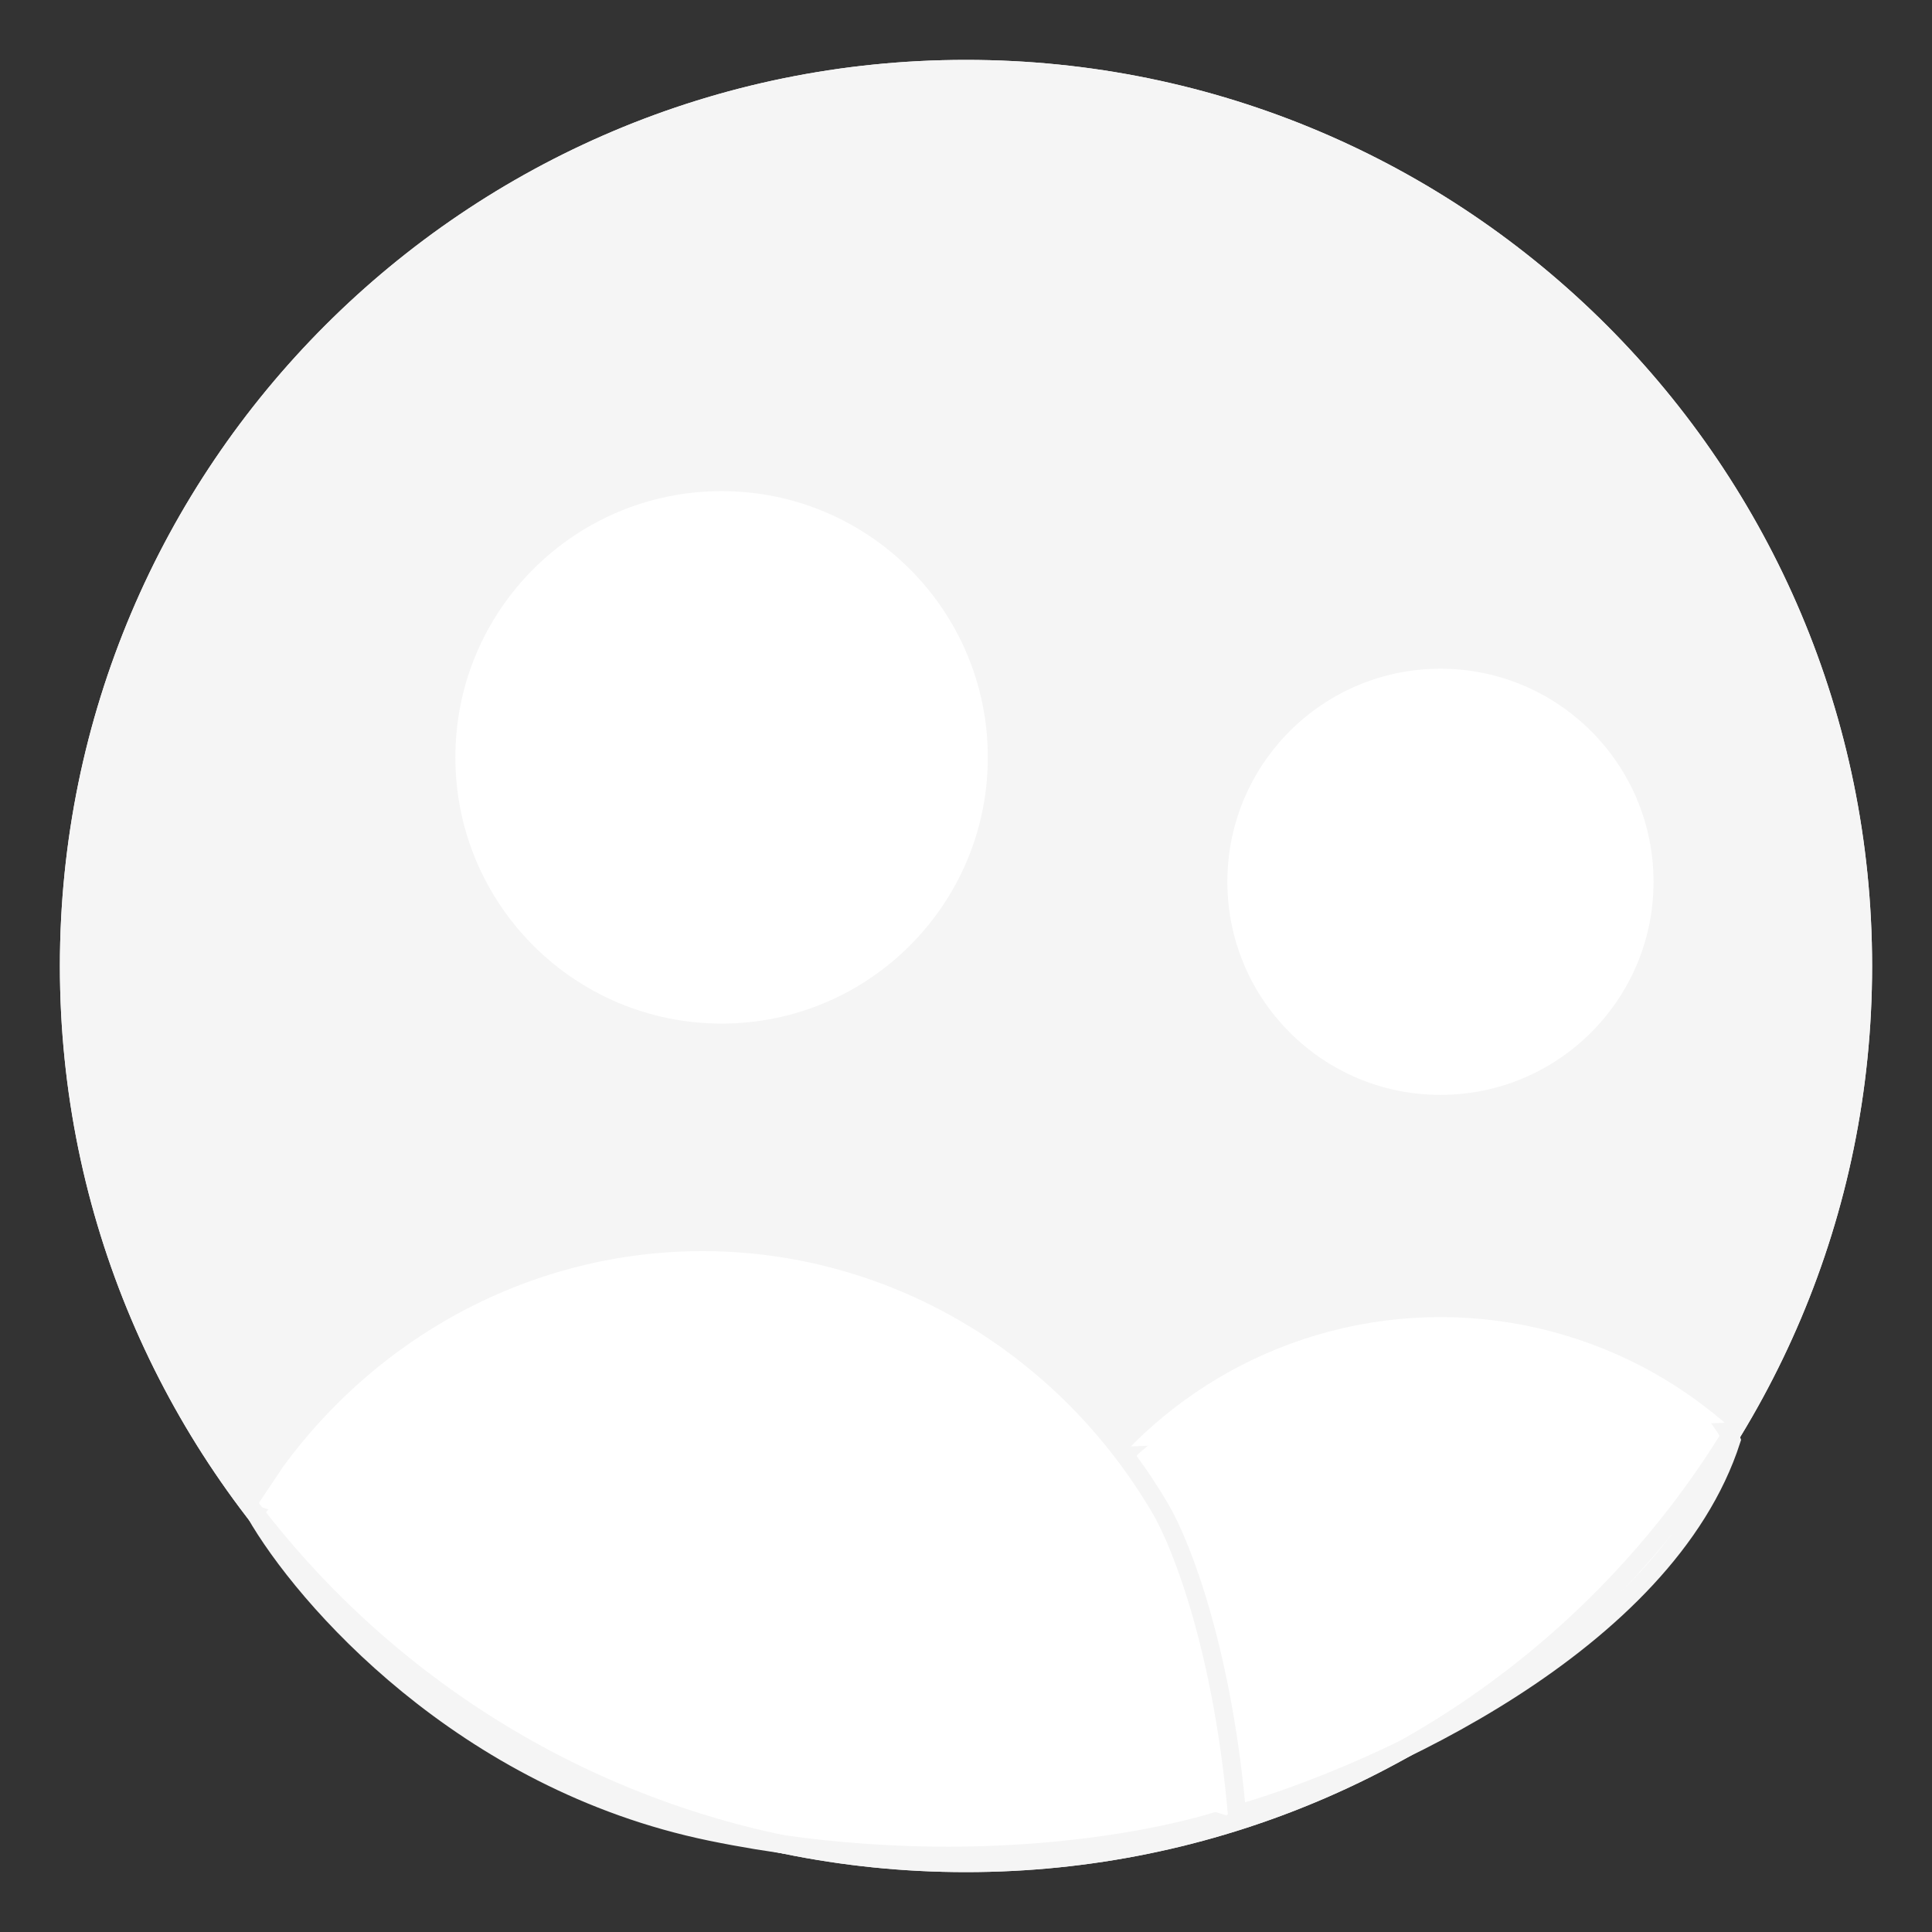 <svg width="106" height="106" viewBox="0 0 106 106" fill="none" xmlns="http://www.w3.org/2000/svg">
<rect x="0" y="0" width="106" height="106" fill="#333333" stroke="none"/>
<g id="user-multiple-circle--close-geometric-human-multiple-person-up-user-circle">
<g id="user-multiple-circle--close-geometric-human-multiple-person-up-user-circle_2">
<path id="Vector_5" d="M53 102.214C25.82 102.214 3.786 80.181 3.786 53C3.786 25.82 25.82 3.786 53 3.786C80.181 3.786 102.214 25.82 102.214 53C102.214 80.181 80.181 102.214 53 102.214Z" fill="#F5F5F5" stroke="#F5F5F5" stroke-linecap="round" stroke-linejoin="round"/>
<path id="Vector 638" d="M39 100.5C25.4 97.7 16.667 87.666 14 83C16.4 77.8 45 82.833 59 86L62 79.5C63.667 78 68.5 74.5 74.5 72.5C88.5 69.5 94.5 77.5 95 79C91.4 90.2 75.5 97.333 68 99.5C64 101 52.6 103.3 39 100.5Z" fill="white" stroke="#F5F5F5"/>
<path id="Vector" d="M79.031 60.571C72.298 60.571 66.84 55.113 66.84 48.38C66.84 41.648 72.298 36.19 79.031 36.19C85.763 36.19 91.222 41.648 91.222 48.38C91.222 55.113 85.763 60.571 79.031 60.571Z" fill="white" stroke="#F5F5F5" stroke-linecap="round" stroke-linejoin="round"/>
<g id="Vector_2">
<path d="M61.32 79.387C62.999 77.612 64.942 76.093 67.09 74.886C70.736 72.838 74.848 71.762 79.031 71.762C83.213 71.762 87.325 72.838 90.971 74.886C92.549 75.773 94.016 76.827 95.349 78.029" fill="white"/>
<path d="M61.32 79.387C62.999 77.612 64.942 76.093 67.09 74.886C70.736 72.838 74.848 71.762 79.031 71.762C83.213 71.762 87.325 72.838 90.971 74.886C92.549 75.773 94.016 76.827 95.349 78.029" stroke="#F5F5F5" stroke-linecap="round" stroke-linejoin="round"/>
</g>
<path id="Vector_3" d="M39.59 56.659C31.247 56.659 24.484 49.896 24.484 41.553C24.484 33.21 31.247 26.446 39.59 26.446C47.933 26.446 54.697 33.21 54.697 41.553C54.697 49.896 47.933 56.659 39.59 56.659Z" fill="white" stroke="#F5F5F5" stroke-linecap="round" stroke-linejoin="round"/>
<g id="Vector_4">
<path d="M67.89 99.799C67.136 90.777 64.888 84.844 63.655 82.755C61.031 78.293 57.342 74.605 52.944 72.046C48.547 69.487 43.587 68.143 38.543 68.143C33.498 68.143 28.539 69.487 24.141 72.046C20.629 74.089 17.57 76.852 15.143 80.155L13.605 82.457" fill="white"/>
<path d="M67.89 99.799C67.136 90.777 64.888 84.844 63.655 82.755C61.031 78.293 57.342 74.605 52.944 72.046C48.547 69.487 43.587 68.143 38.543 68.143C33.498 68.143 28.539 69.487 24.141 72.046C20.629 74.089 17.57 76.852 15.143 80.155L13.605 82.457" stroke="#F5F5F5" stroke-linecap="round" stroke-linejoin="round"/>
</g>
<path id="Vector_5_2" d="M53 102.214C25.82 102.214 3.786 80.181 3.786 53C3.786 25.82 25.82 3.786 53 3.786C80.181 3.786 102.214 25.82 102.214 53C102.214 80.181 80.181 102.214 53 102.214Z" stroke="#F5F5F5" stroke-linecap="round" stroke-linejoin="round"/>
</g>
</g>
</svg>
